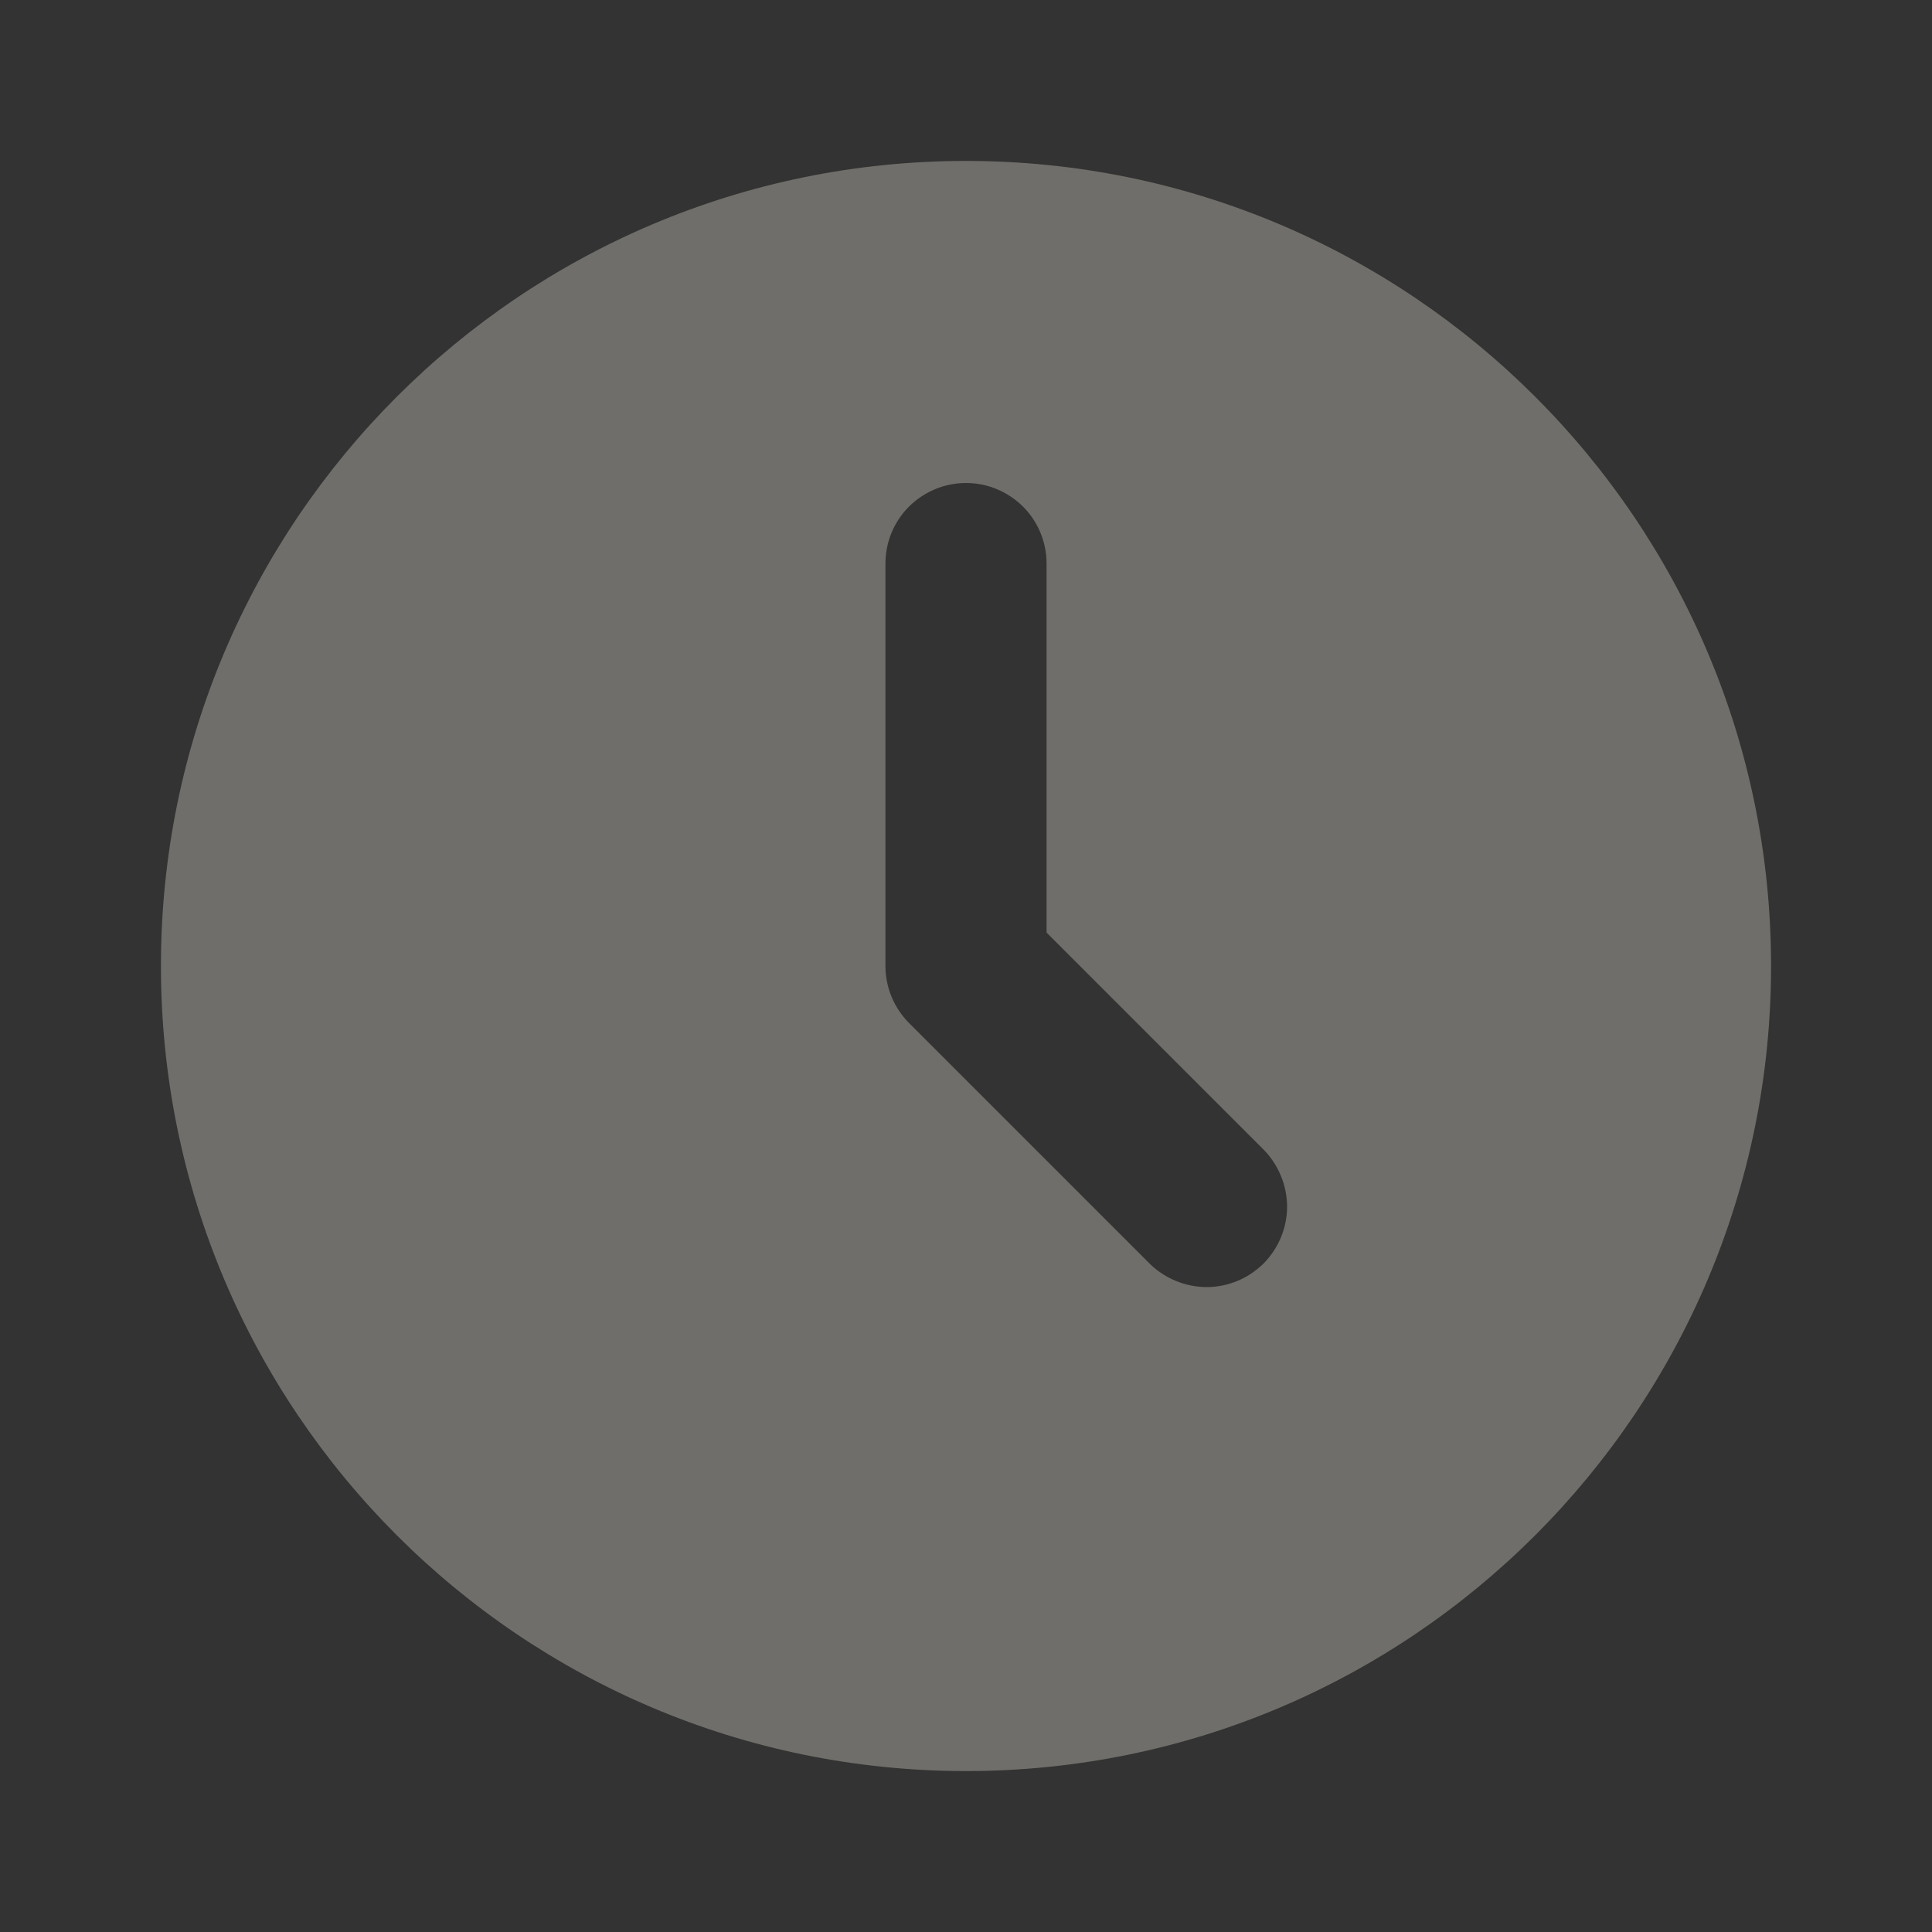 <?xml version="1.0" encoding="UTF-8"?> <svg xmlns="http://www.w3.org/2000/svg" width="10" height="10" viewBox="0 0 10 10" fill="none"><rect x="0" y="0" width="10" height="10" fill="#333333" stroke="none"/><path d="M5 0.833C7.301 0.833 9.167 2.699 9.167 5C9.167 7.301 7.301 9.167 5 9.167C2.699 9.167 0.833 7.301 0.833 5C0.833 2.699 2.699 0.833 5 0.833ZM5 2.5C4.889 2.5 4.784 2.544 4.705 2.622C4.627 2.7 4.583 2.806 4.583 2.917V5C4.583 5.111 4.627 5.216 4.705 5.295L5.955 6.545C6.034 6.62 6.139 6.662 6.248 6.662C6.358 6.661 6.462 6.617 6.54 6.54C6.617 6.462 6.661 6.358 6.662 6.248C6.662 6.139 6.62 6.034 6.545 5.955L5.417 4.827V2.917C5.417 2.806 5.373 2.7 5.295 2.622C5.216 2.544 5.111 2.5 5 2.5Z" fill="#FFF8EB" fill-opacity="0.3"></path></svg> 